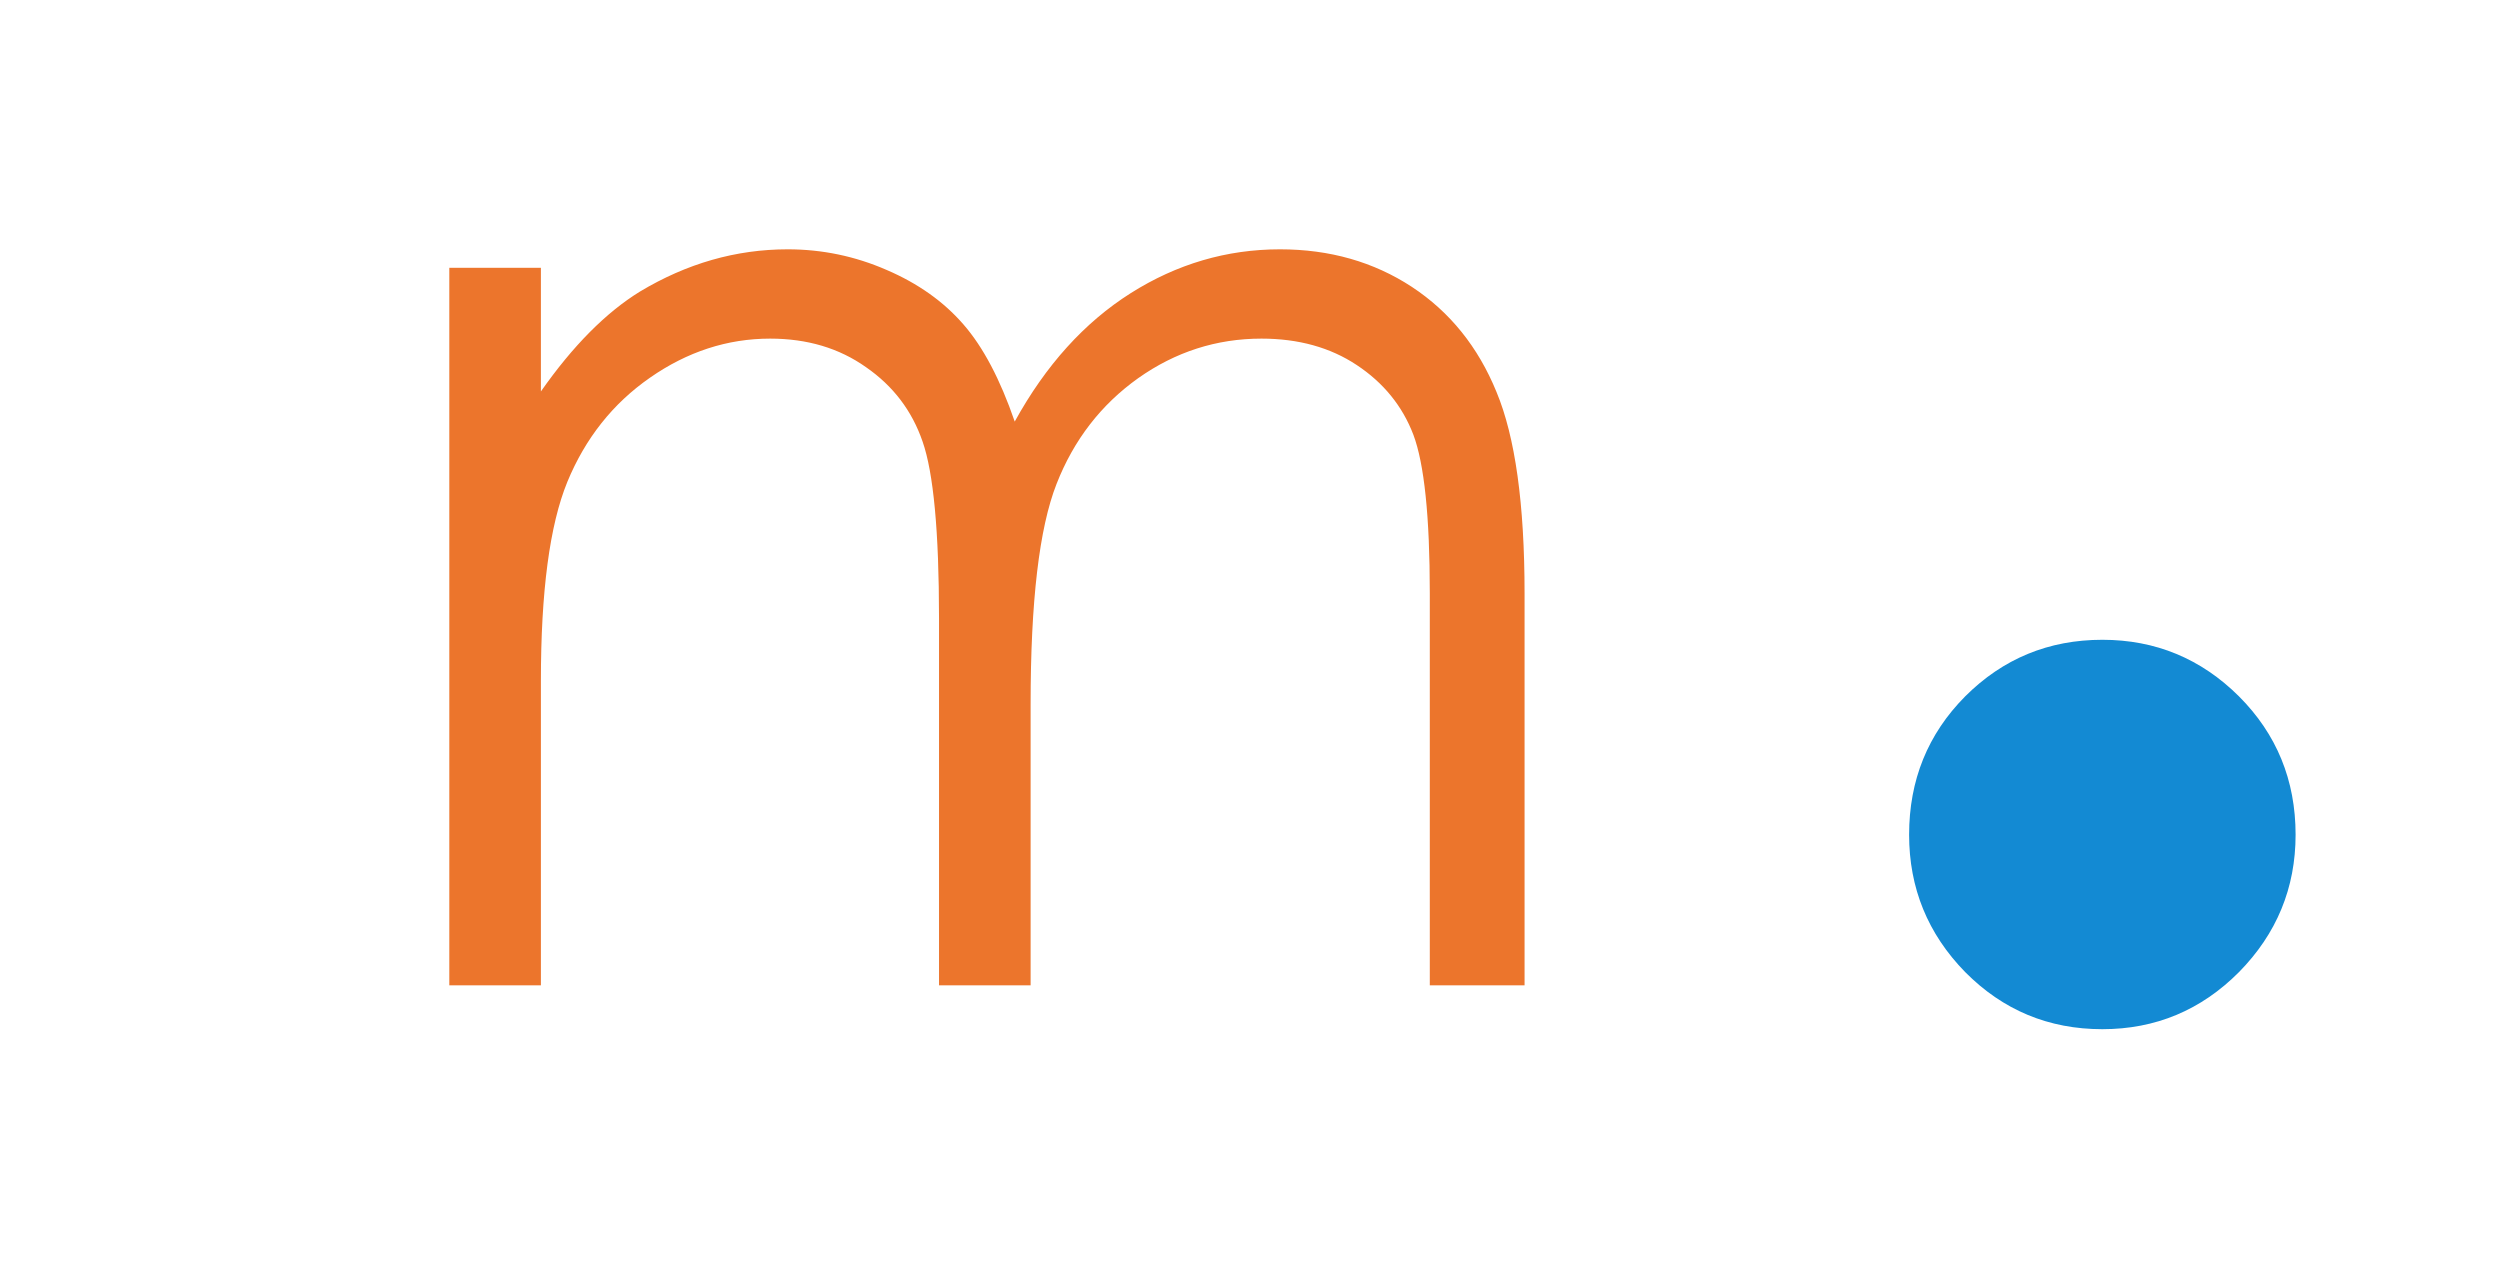 <svg width="741" height="379" xmlns="http://www.w3.org/2000/svg" xmlns:xlink="http://www.w3.org/1999/xlink" overflow="hidden"><g transform="translate(181 -81)"><g><g><path d="M30.382-212.674 57.475-212.674 57.475-176.027C66.95-189.574 76.738-199.44 86.761-205.626 100.621-213.966 115.185-218.155 130.454-218.155 140.673-218.155 150.422-216.119 159.74-212.047 169.019-208.054 176.575-202.69 182.448-195.917 188.282-189.222 193.333-179.629 197.639-167.101 206.801-183.779 218.233-196.465 231.936-205.156 245.6-213.809 260.322-218.155 276.1-218.155 290.821-218.155 303.819-214.435 315.095-207.036 326.371-199.597 334.71-189.222 340.152-175.871 345.673-162.598 348.453-142.709 348.453-116.203L348.453 0 320.42 0 320.42-116.203C320.42-138.95 318.775-154.611 315.565-163.185 312.315-171.721 306.717-178.611 298.808-183.858 290.978-189.065 281.581-191.688 270.619-191.688 257.346-191.688 245.17-187.773 234.129-179.943 223.166-172.112 215.101-161.659 210.011-148.621 204.882-135.544 202.337-113.776 202.337-83.315L202.337 0 175.244 0 175.244-108.843C175.244-134.526 173.6-151.949 170.389-161.15 167.257-170.311 161.659-177.672 153.632-183.231 145.685-188.869 136.249-191.688 125.286-191.688 112.64-191.688 100.777-187.812 89.736-180.099 78.774-172.465 70.63-162.168 65.305-149.247 60.059-136.406 57.475-116.712 57.475-90.206L57.475 0 30.382 0Z" fill="#EC752C" transform="matrix(1.002 0 0 1 -78.268 373.054)"/><path d="M144.236-102.422C159.975-102.422 173.443-96.823 184.641-85.665 195.799-74.467 201.398-60.803 201.398-44.633 201.398-28.855 195.799-15.269 184.641-3.915 173.443 7.361 159.975 12.998 144.236 12.998 128.34 12.998 114.833 7.361 103.674-3.915 92.594-15.269 87.074-28.855 87.074-44.633 87.074-60.803 92.594-74.467 103.674-85.665 114.833-96.823 128.34-102.422 144.236-102.422Z" fill="#138AD3" transform="matrix(1.002 0 0 1 297.612 373.054)"/></g></g></g></svg>